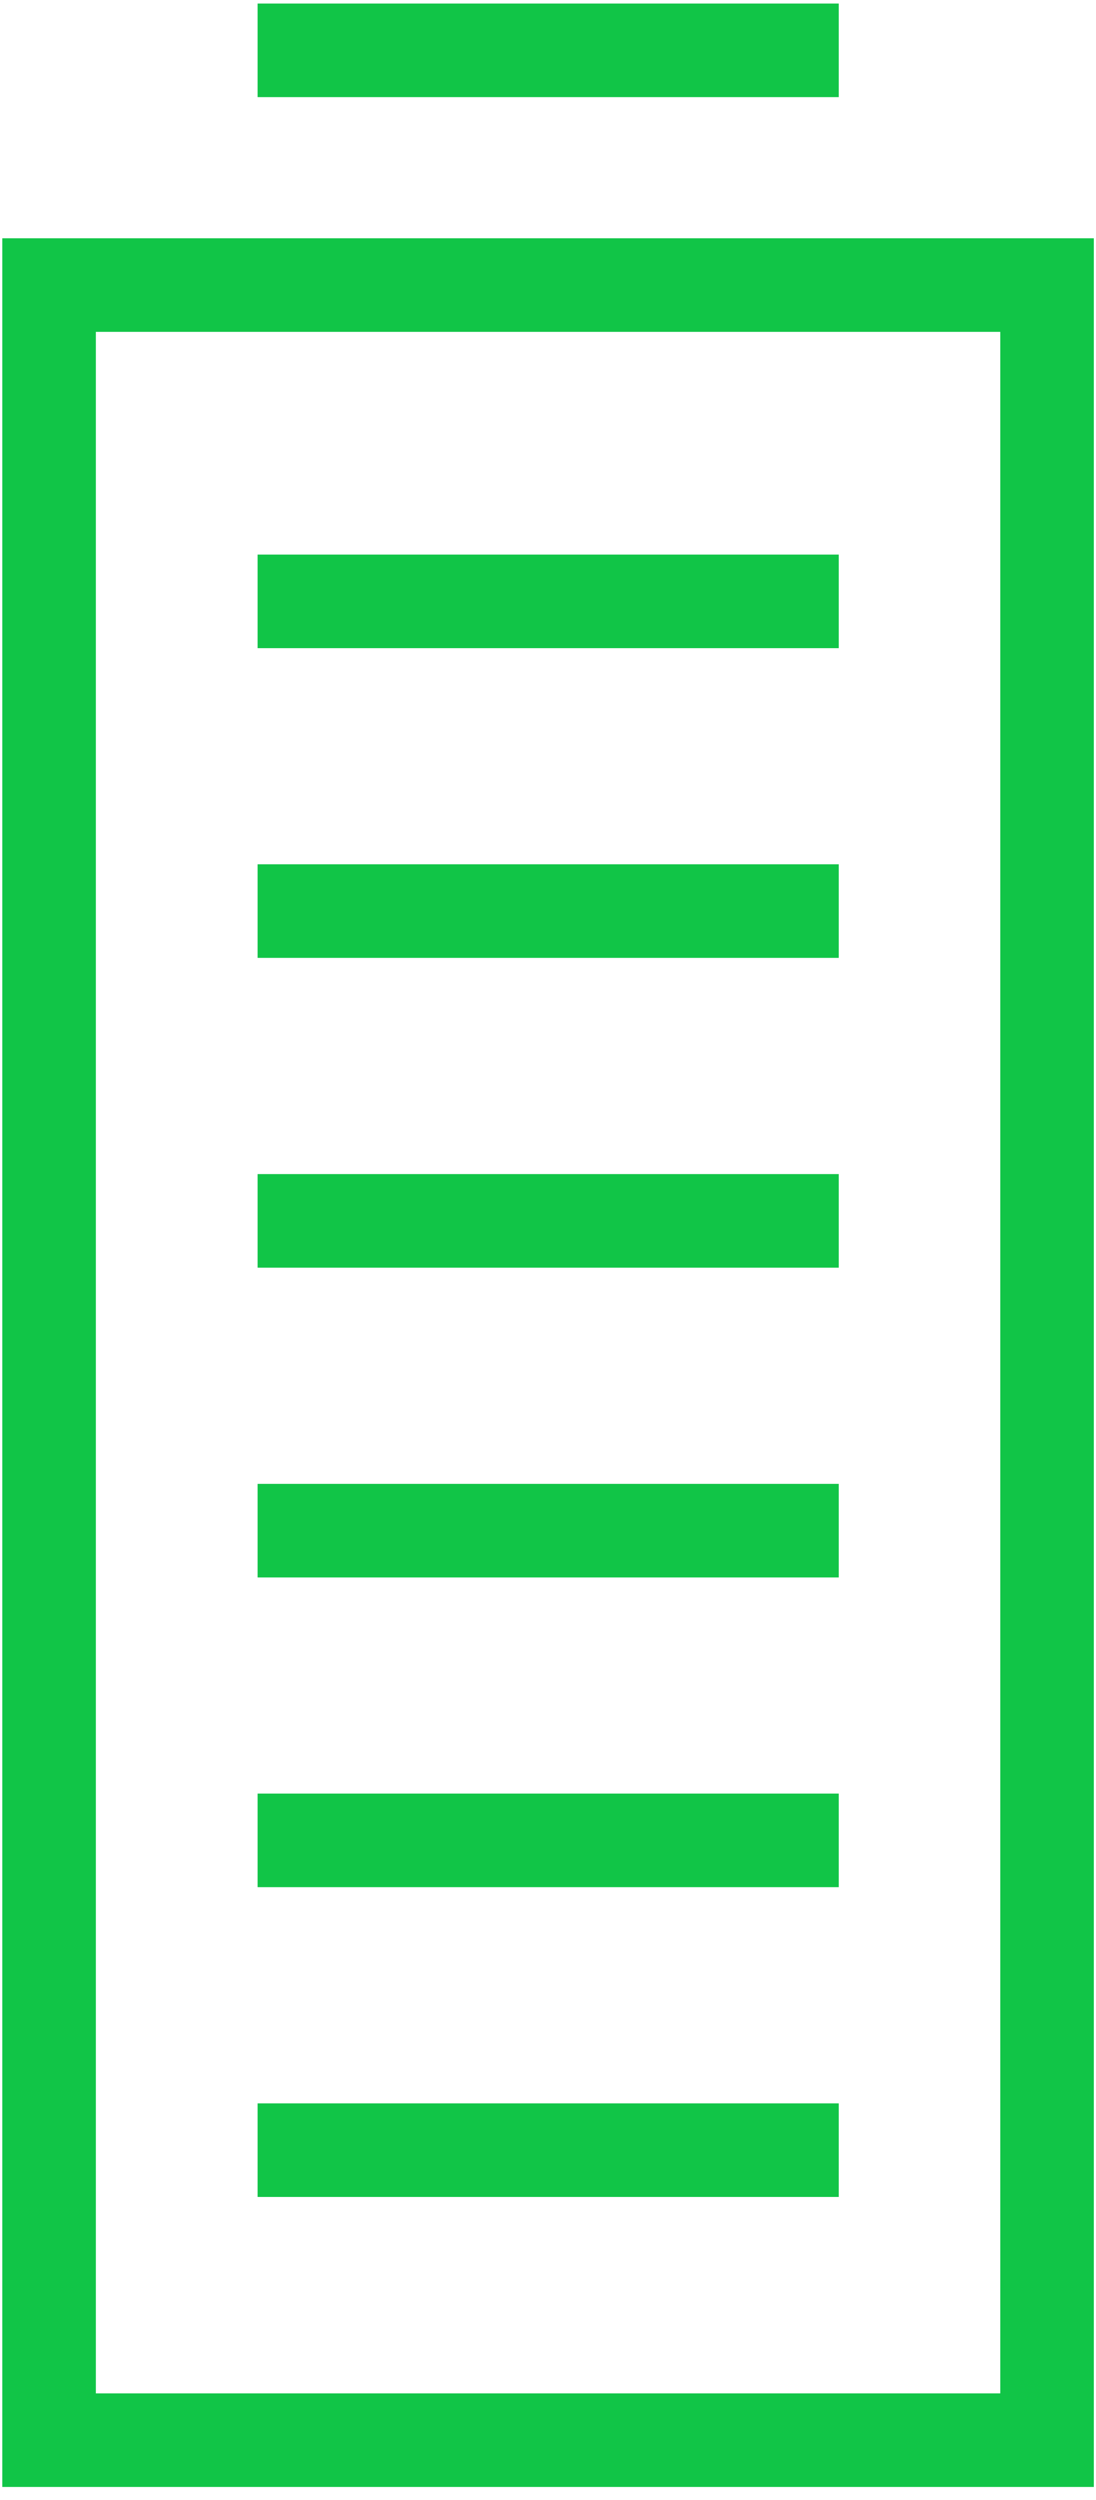 <svg width="82" height="187" viewBox="0 0 82 187" fill="none" xmlns="http://www.w3.org/2000/svg">
<path fill-rule="evenodd" clip-rule="evenodd" d="M19.273 7.265H62.754V0.265H19.273V7.265ZM0.172 17.822V186.018H81.837V17.822H0.172ZM74.837 179.018H7.172V24.822H74.837V179.018ZM19.273 164.326H62.754V157.326H19.273V164.326ZM62.754 141.155H19.273V134.155H62.754V141.155ZM19.273 117.989H62.754V110.989H19.273V117.989ZM62.754 94.818H19.273V87.818H62.754V94.818ZM19.273 71.647H62.754V64.647H19.273V71.647ZM62.754 48.481H19.273V41.481H62.754V48.481Z" fill="#11C547"/>
</svg>

